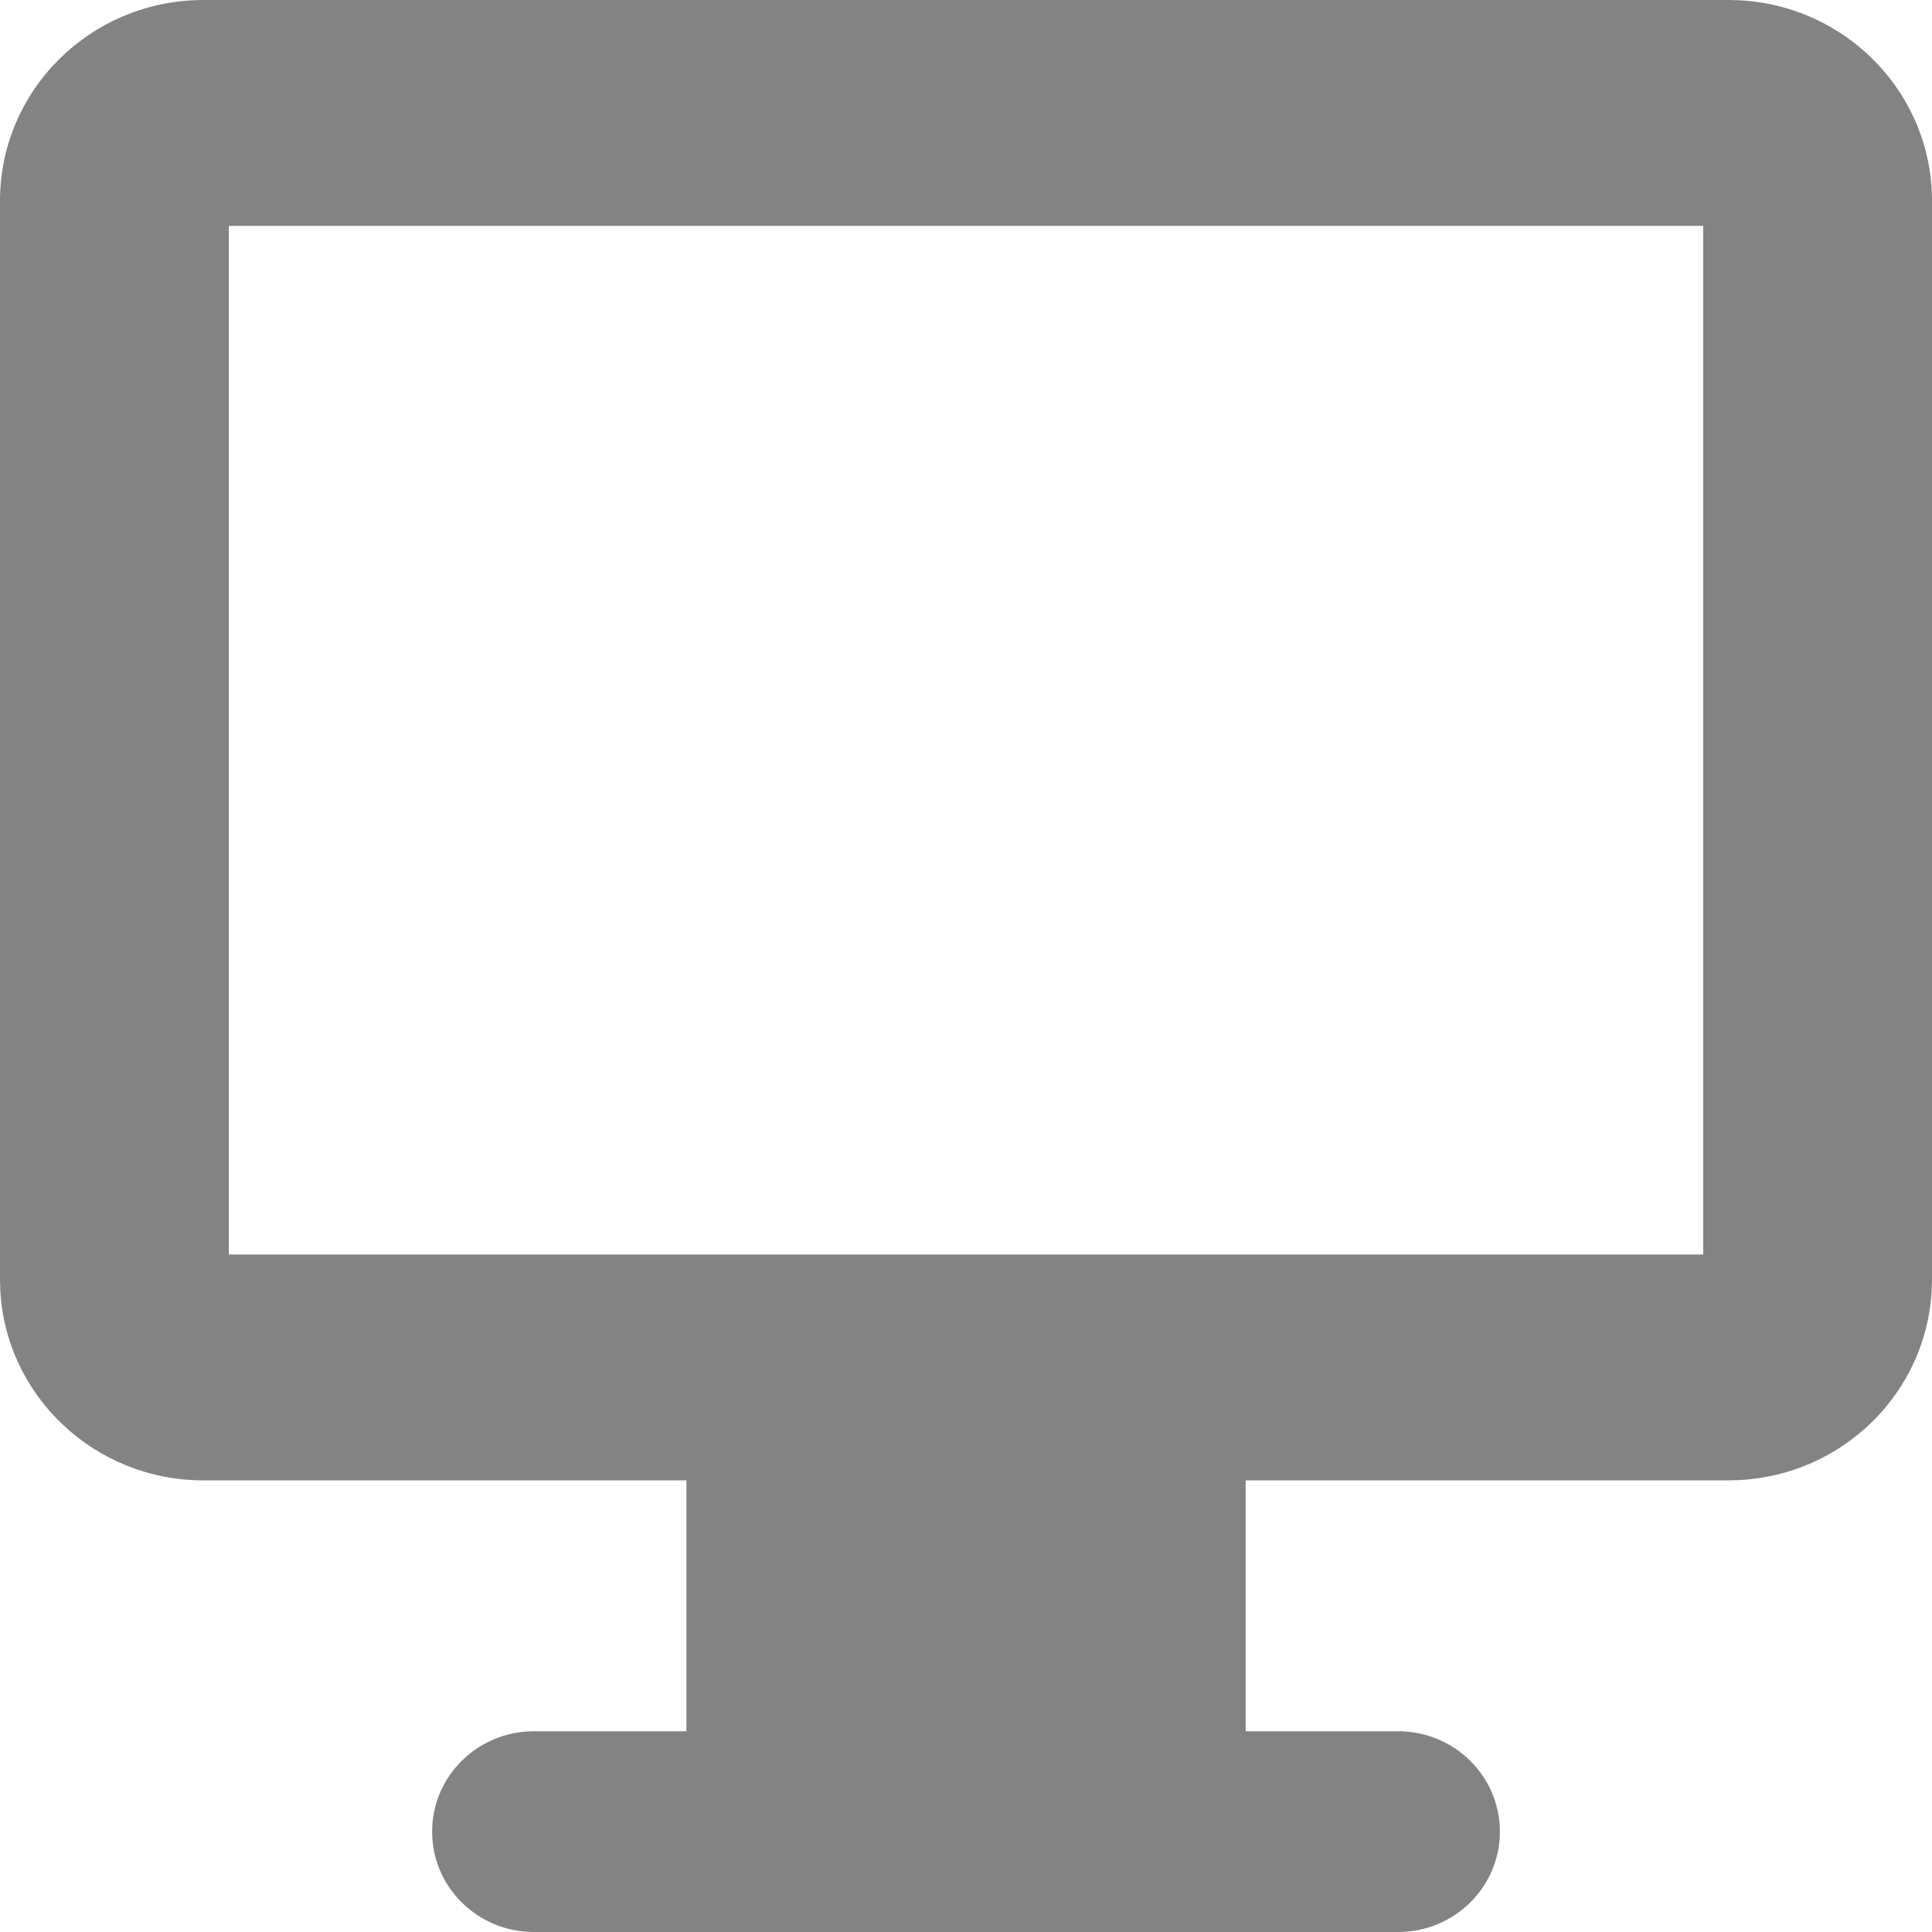 <svg width="21" height="21" viewBox="0 0 21 21" fill="none" xmlns="http://www.w3.org/2000/svg">
<path fill-rule="evenodd" clip-rule="evenodd" d="M15.197 18.818C15.808 18.818 16.303 19.307 16.303 19.909C16.303 20.512 15.808 21 15.197 21H5.803C5.192 21 4.697 20.512 4.697 19.909C4.697 19.307 5.192 18.818 5.803 18.818H7.461V16.091H2.211C1.028 16.091 0.062 15.174 0.003 14.021L0 13.909V2.182C1.33518e-07 0.977 0.99 8.78531e-09 2.211 0H18.79L18.903 0.003C20.071 0.061 21 1.015 21 2.182V13.909L20.997 14.021C20.94 15.137 20.034 16.031 18.903 16.088L18.79 16.091H13.54V18.818H15.197ZM2.487 13.636H18.513V2.455H2.487V13.636Z" fill="#838383"/>
</svg>

